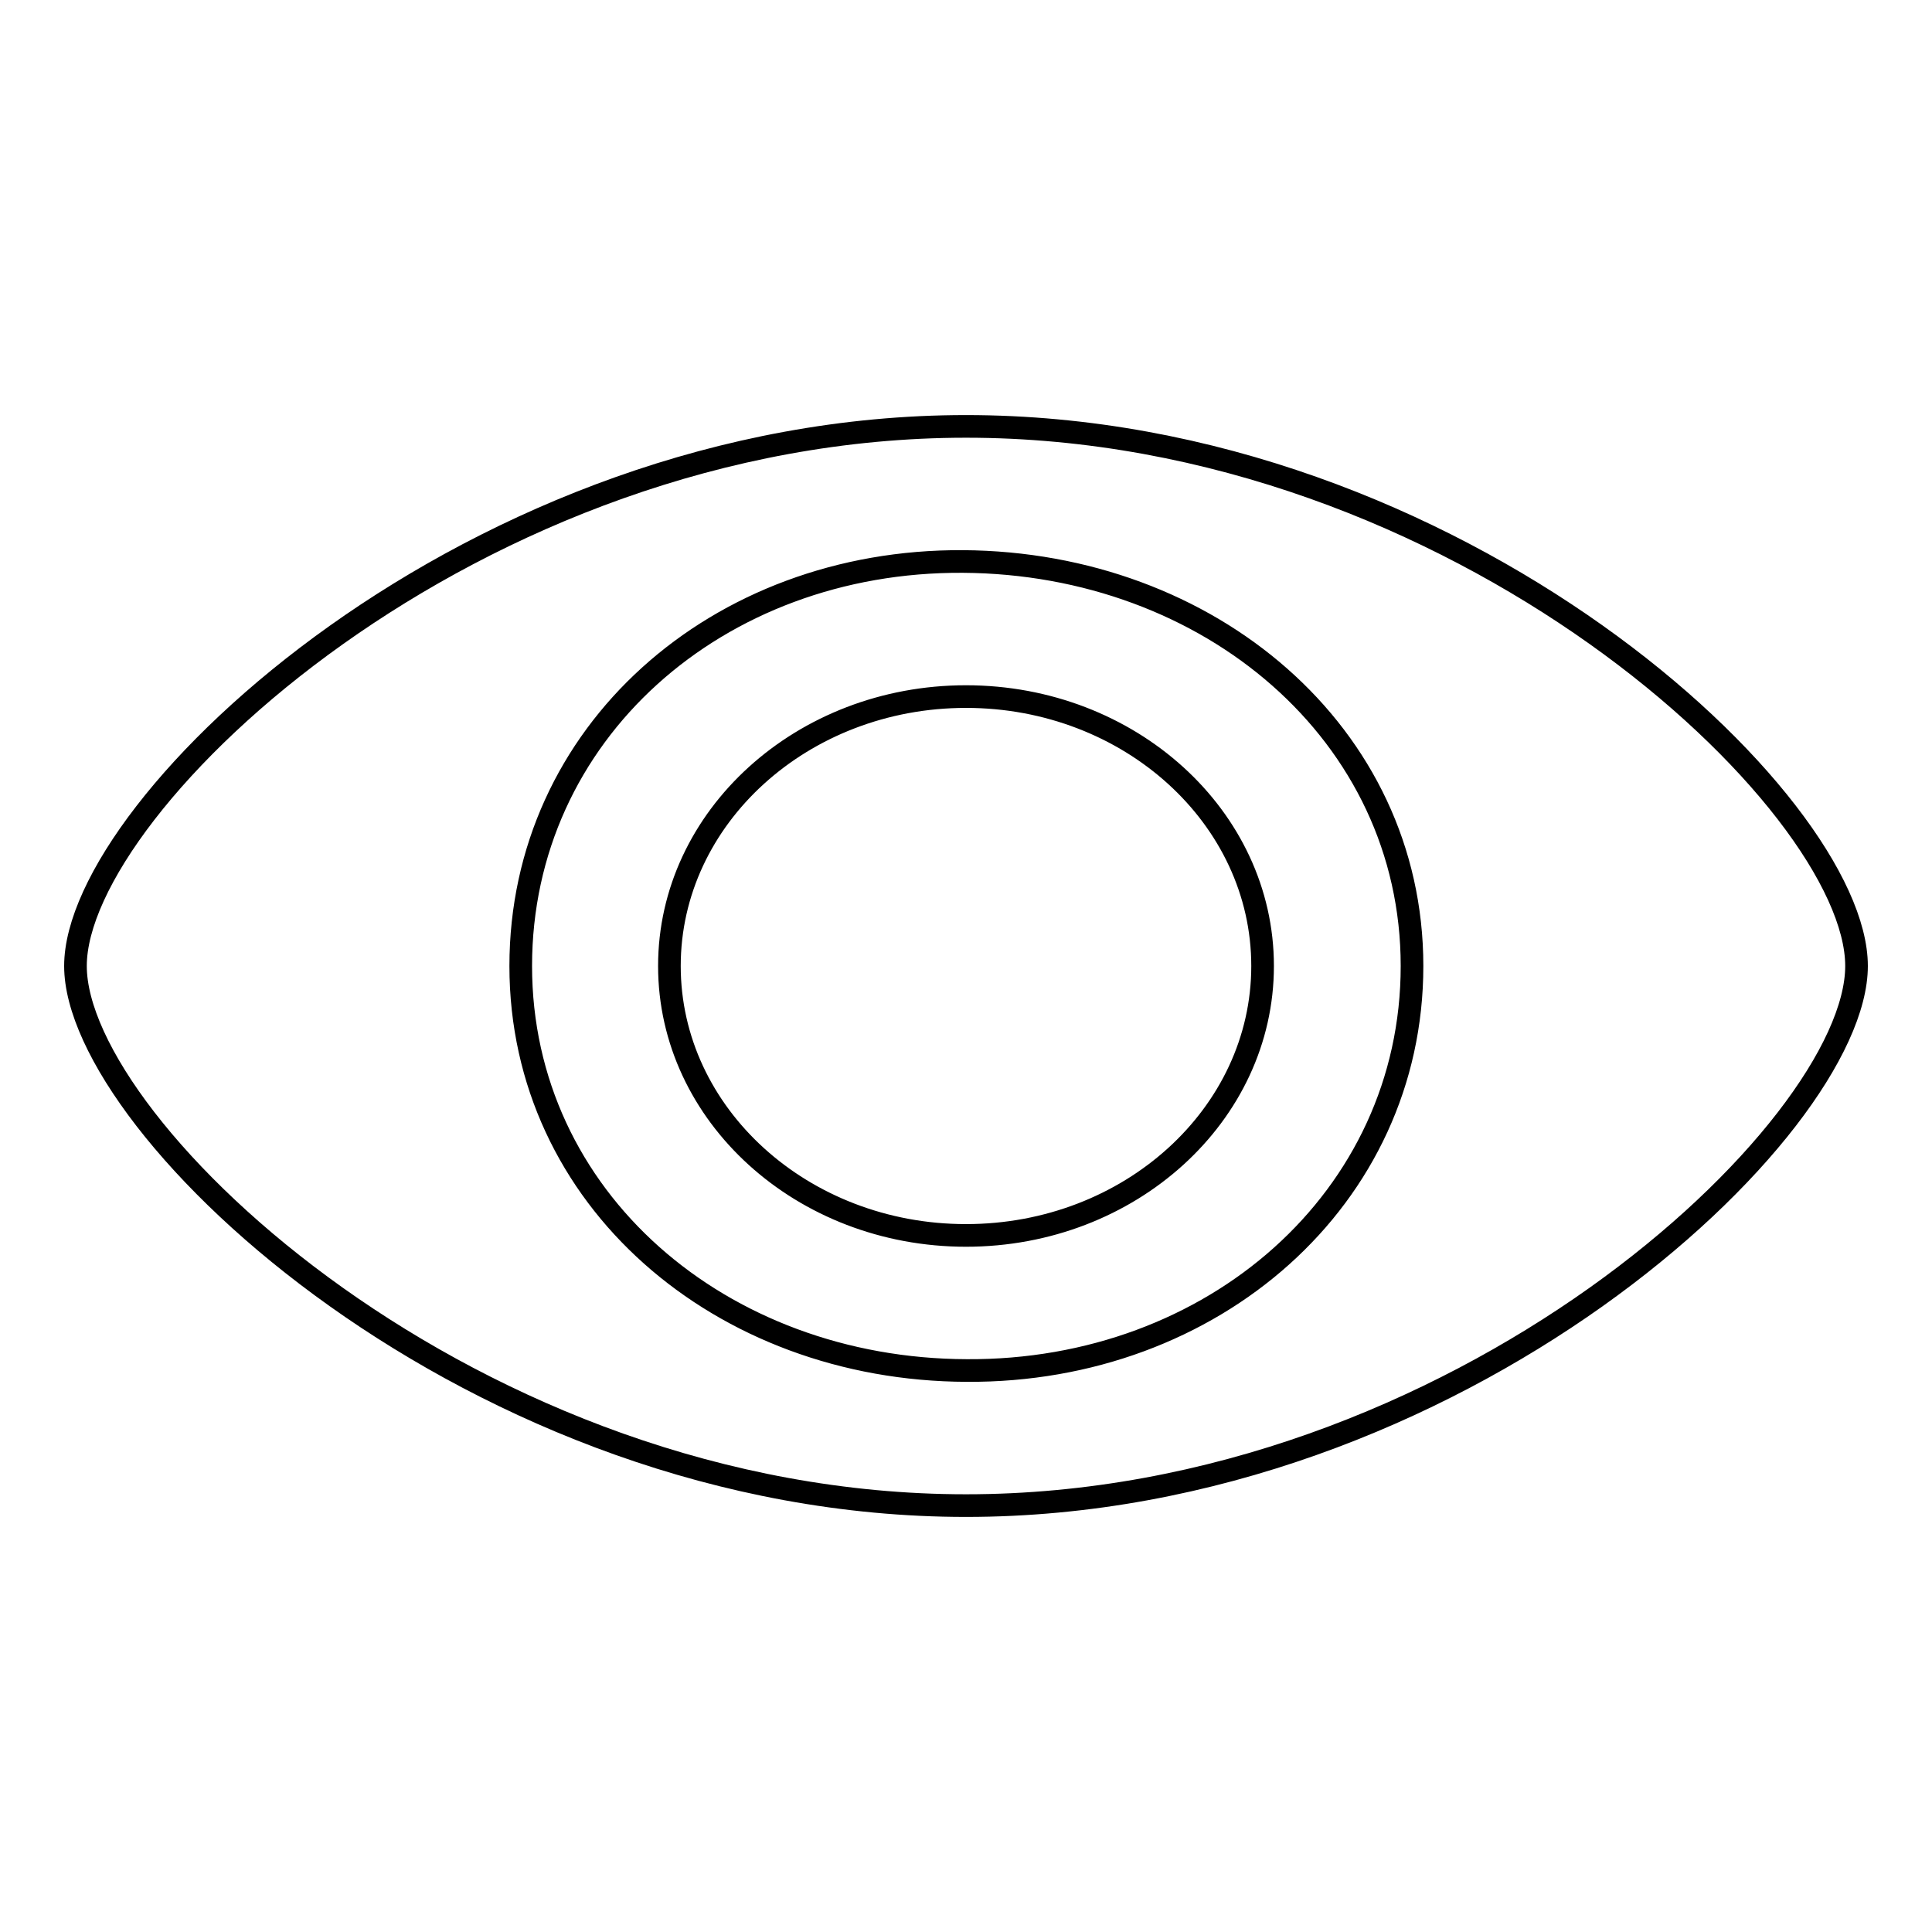 <?xml version="1.0" encoding="utf-8"?>
<!-- Svg Vector Icons : http://www.onlinewebfonts.com/icon -->
<!DOCTYPE svg PUBLIC "-//W3C//DTD SVG 1.1//EN" "http://www.w3.org/Graphics/SVG/1.1/DTD/svg11.dtd">
<svg version="1.1" xmlns="http://www.w3.org/2000/svg" xmlns:xlink="http://www.w3.org/1999/xlink" x="0px" y="0px" viewBox="0 0 256 256" enable-background="new 0 0 256 256" xml:space="preserve">
<g><g><path stroke-width="3" fill-opacity="0" stroke="#000000"  d="M128,56.5c-65.2,0-118,49.9-118,71.5c0,21.6,52.8,71.5,118,71.5c65.2,0,118-49.8,118-71.5C246,106.2,193.2,56.5,128,56.5L128,56.5z M128.1,181.6C95.5,181.5,69,158.8,69,128c0-30.8,26-53.8,58.6-53.6c32.6,0.2,59.5,22.8,59.5,53.6C187.1,158.8,160.7,181.8,128.1,181.6L128.1,181.6z M128,92.3c-21.7,0-39.3,16-39.3,35.7c0,19.7,17.6,35.7,39.3,35.7c21.7,0,39.3-16,39.3-35.7S149.7,92.3,128,92.3L128,92.3z"/></g></g>
</svg>